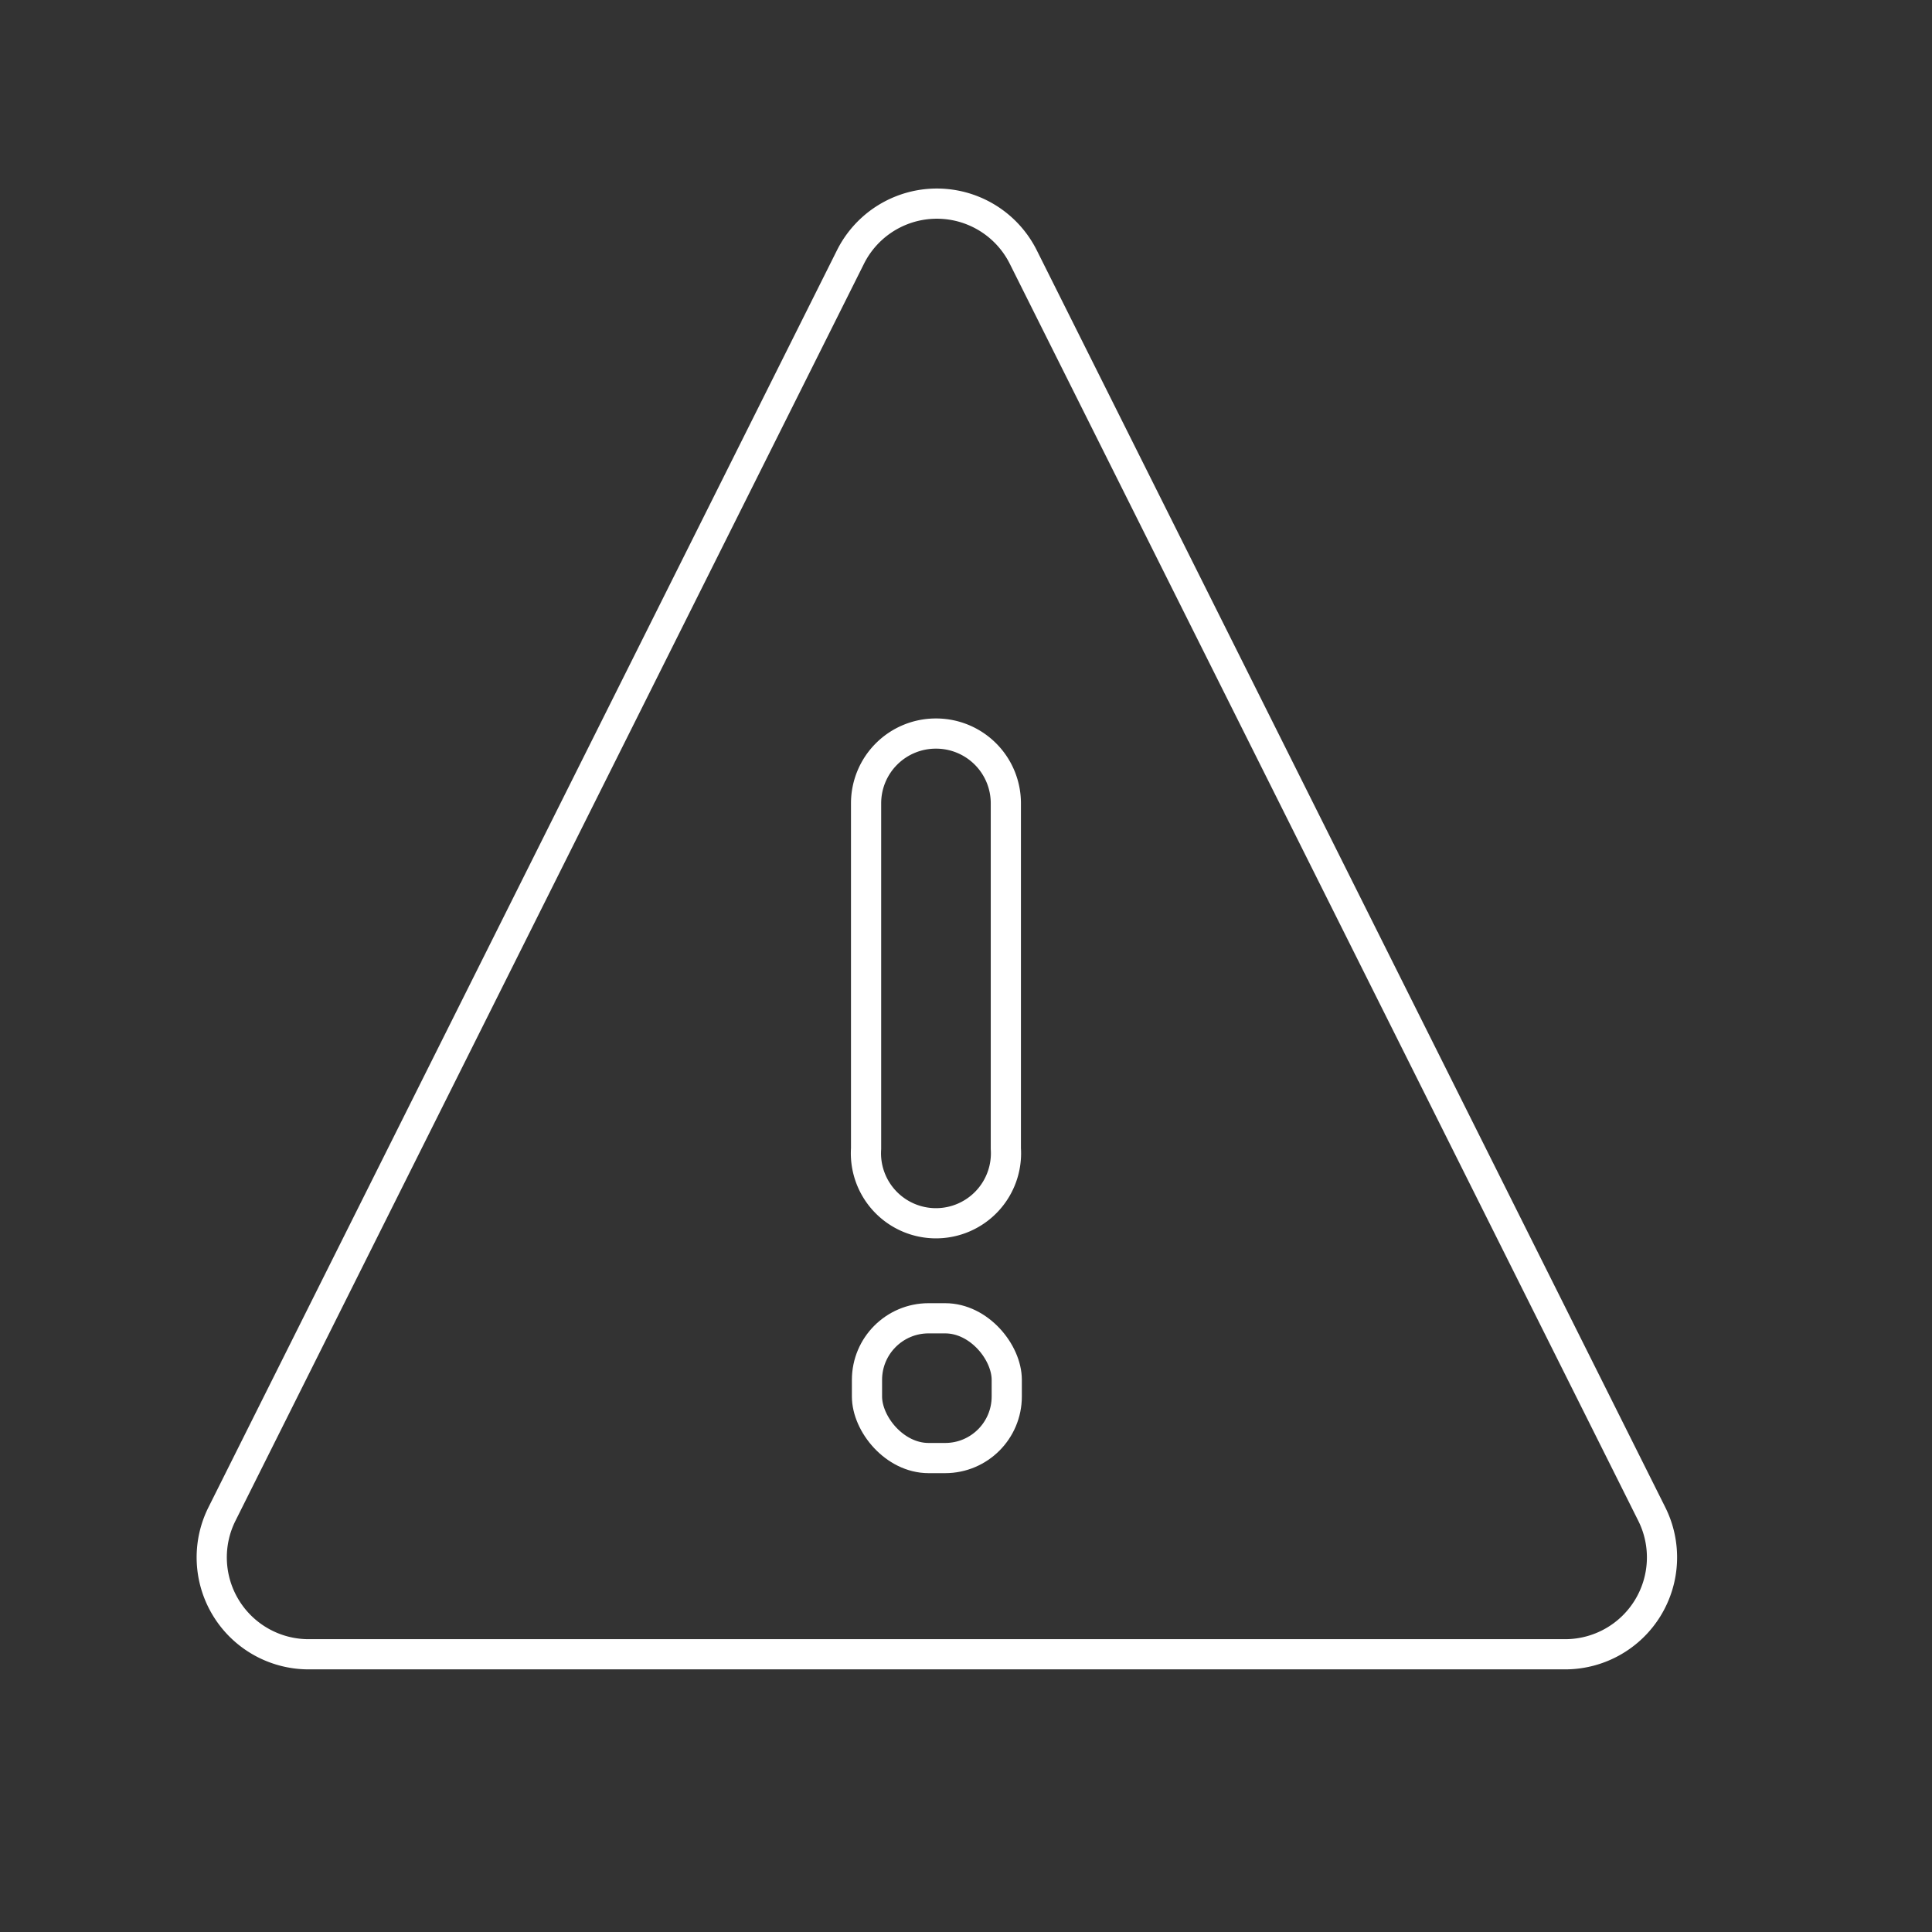 <svg xmlns="http://www.w3.org/2000/svg" viewBox="0 0 64 64"><rect x="0" y="0" width="64" height="64" fill="#333333" stroke="none"/><defs><style>.cls-1,.cls-2{fill:none;}.cls-2{stroke:#fff;stroke-linejoin:round;}</style></defs><g id="FRAME"><rect class="cls-1" width="64" height="63.89"/></g><g id="ARTWORK"><path class="cls-2" d="M28.17,8.52,7.35,50.16a3.21,3.21,0,0,0,2.86,4.64H51.86a3.21,3.21,0,0,0,2.86-4.64L33.9,8.52A3.2,3.2,0,0,0,28.17,8.52Z"/><rect class="cls-2" x="28.72" y="43.67" width="4.63" height="4.63" rx="2.04"/><path class="cls-2" d="M31,24.3a2.31,2.31,0,0,0-2.31,2.31V38.05a2.32,2.32,0,1,0,4.63,0V26.61A2.31,2.31,0,0,0,31,24.3Z"/></g></svg>